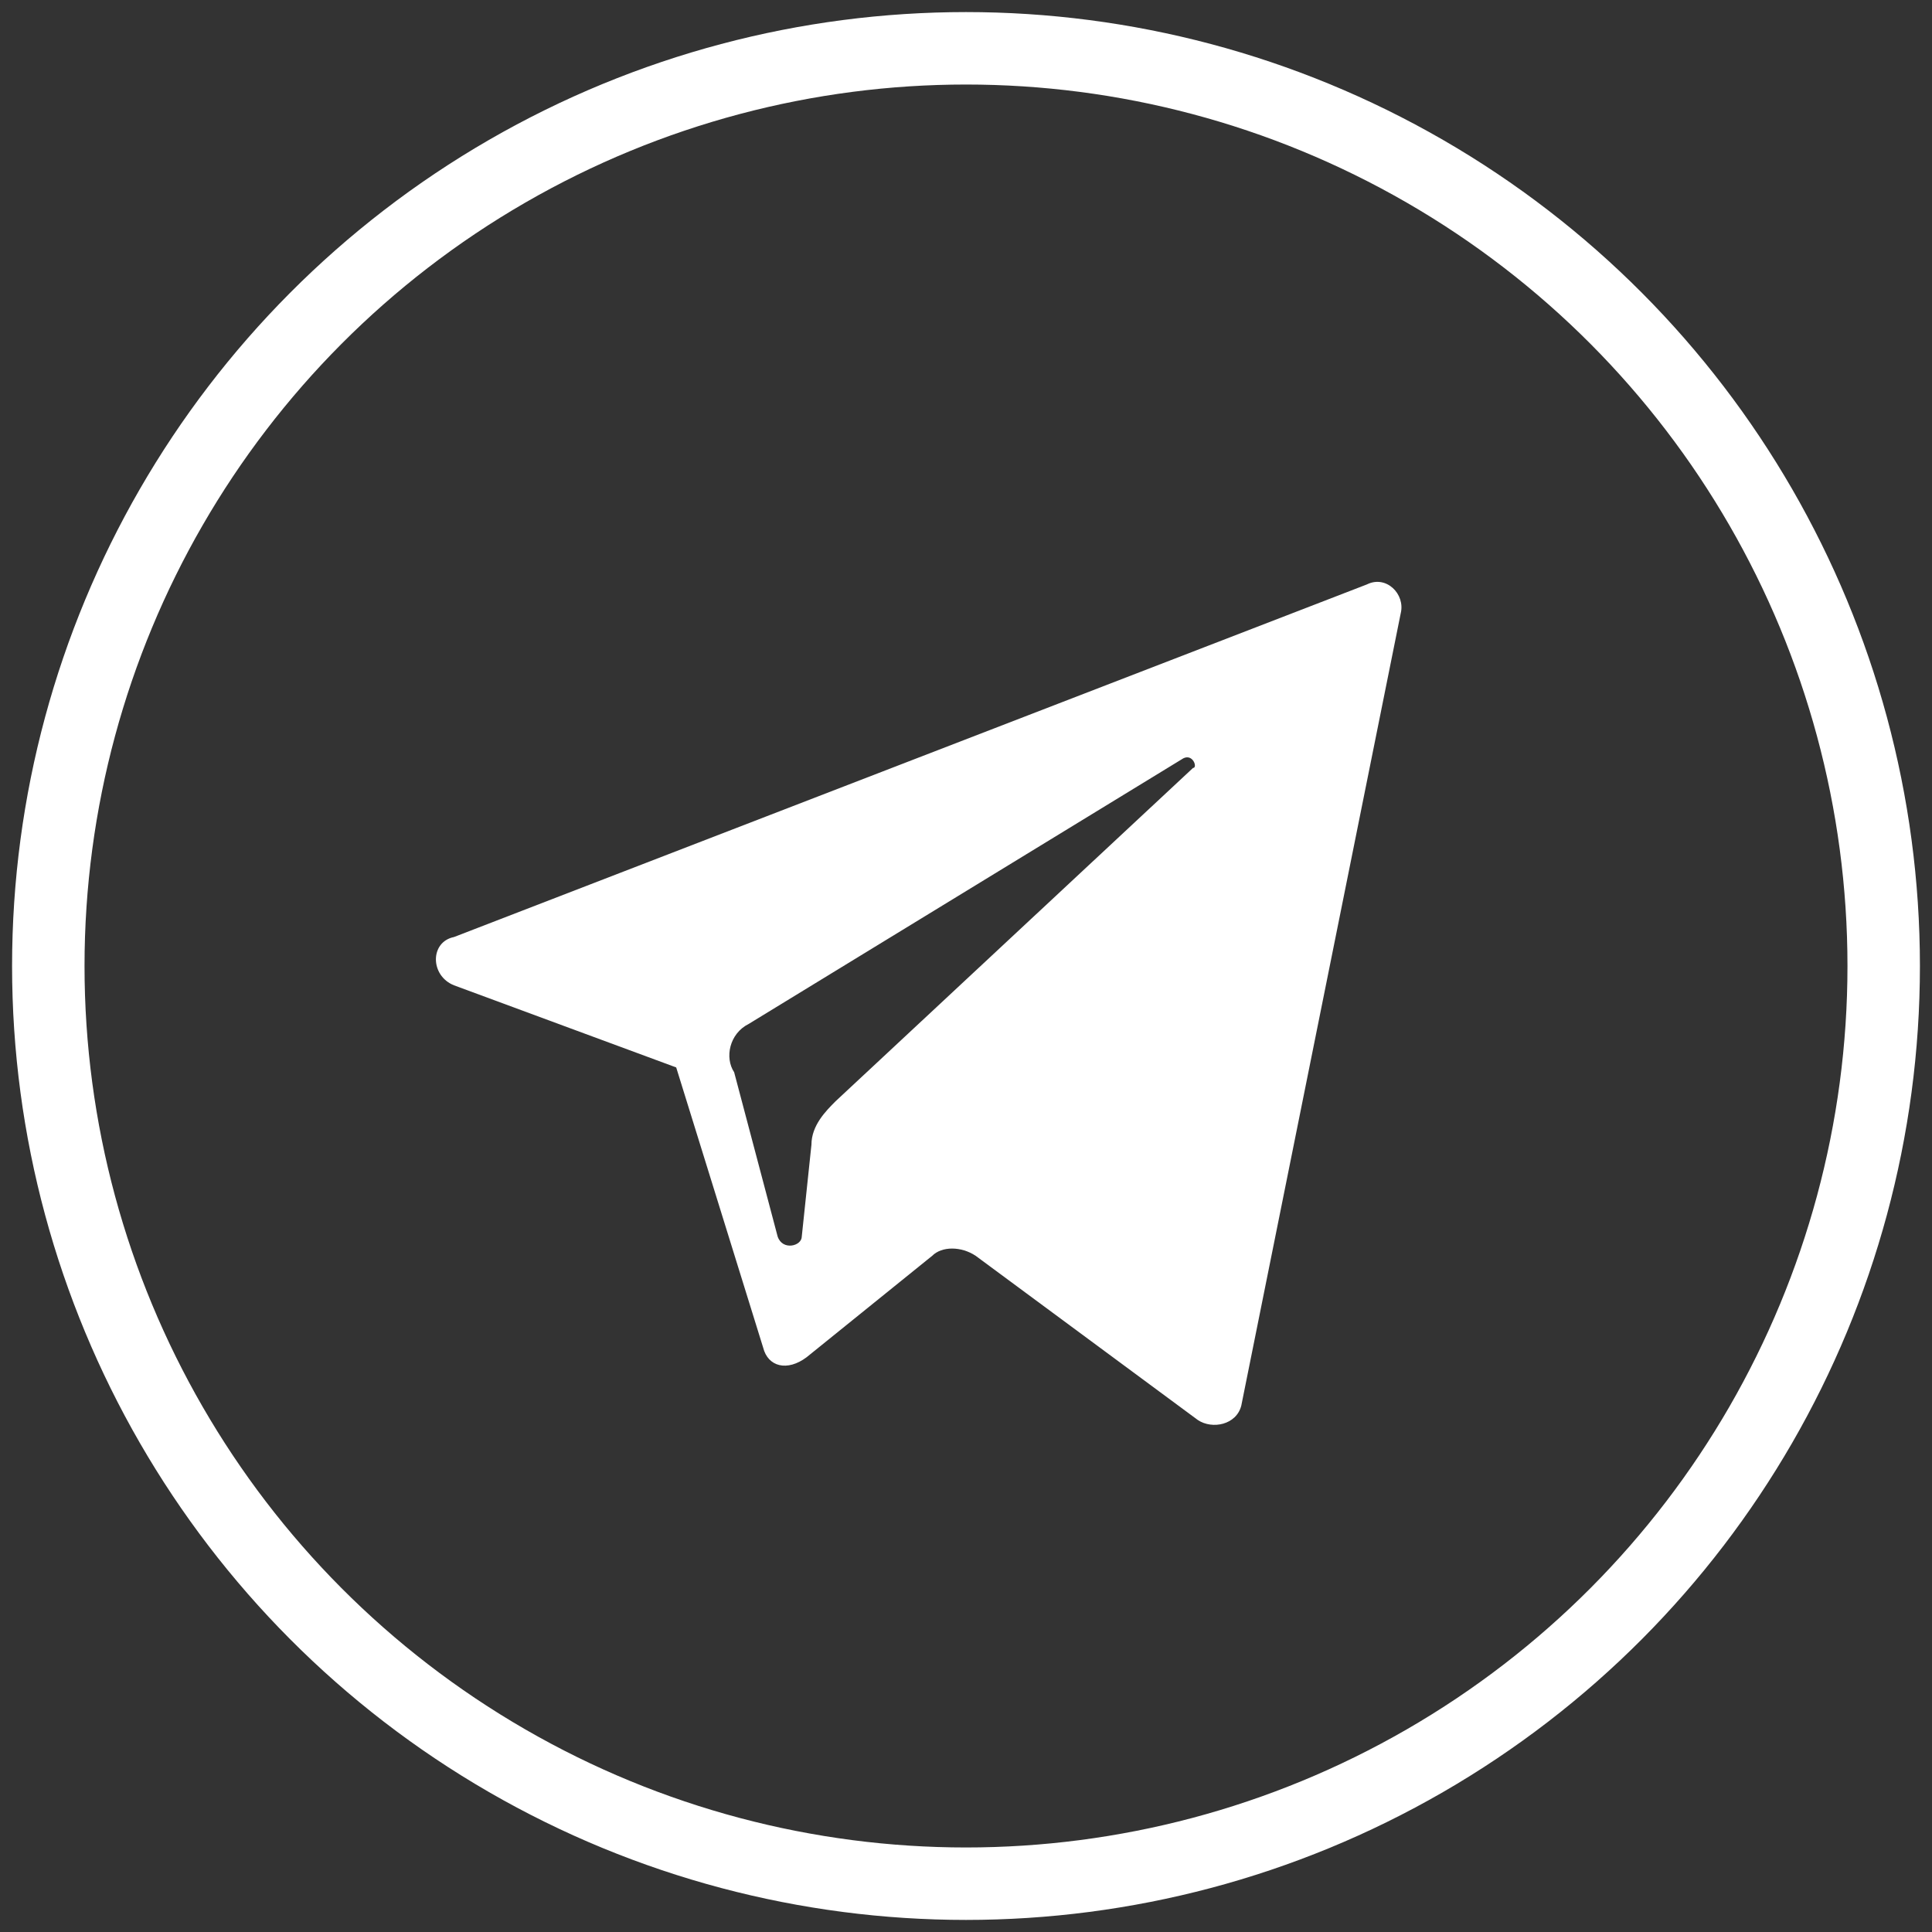 <?xml version="1.0" encoding="UTF-8"?> <!-- Generator: Adobe Illustrator 23.0.1, SVG Export Plug-In . SVG Version: 6.00 Build 0) --> <svg xmlns="http://www.w3.org/2000/svg" xmlns:xlink="http://www.w3.org/1999/xlink" id="Слой_1" x="0px" y="0px" viewBox="0 0 40 40" style="enable-background:new 0 0 40 40;" xml:space="preserve"><rect x="0" y="0" width="40" height="40" fill="#333333" stroke="none"/> <style type="text/css"> .st0{fill:none;stroke:#FFFFFF;stroke-width:1.5;} .st1{fill:#FFFFFF;} </style> <circle class="st0" cx="20" cy="20" r="19"></circle> <path class="st1" d="M9.4,20.4l4.6,1.7l1.8,5.8c0.1,0.4,0.5,0.5,0.9,0.2l2.6-2.1c0.2-0.2,0.6-0.2,0.9,0l4.6,3.4 c0.3,0.2,0.8,0.1,0.9-0.3L29,12.7c0.1-0.4-0.3-0.8-0.7-0.6L9.4,19.4C8.9,19.5,8.9,20.2,9.4,20.4z M15.5,21.2l9-5.5 c0.2-0.1,0.3,0.2,0.2,0.2l-7.4,6.9c-0.2,0.2-0.5,0.5-0.5,0.9l-0.2,1.9c0,0.2-0.4,0.3-0.5,0l-0.9-3.4C15,21.9,15.1,21.4,15.5,21.2z"></path> </svg> 